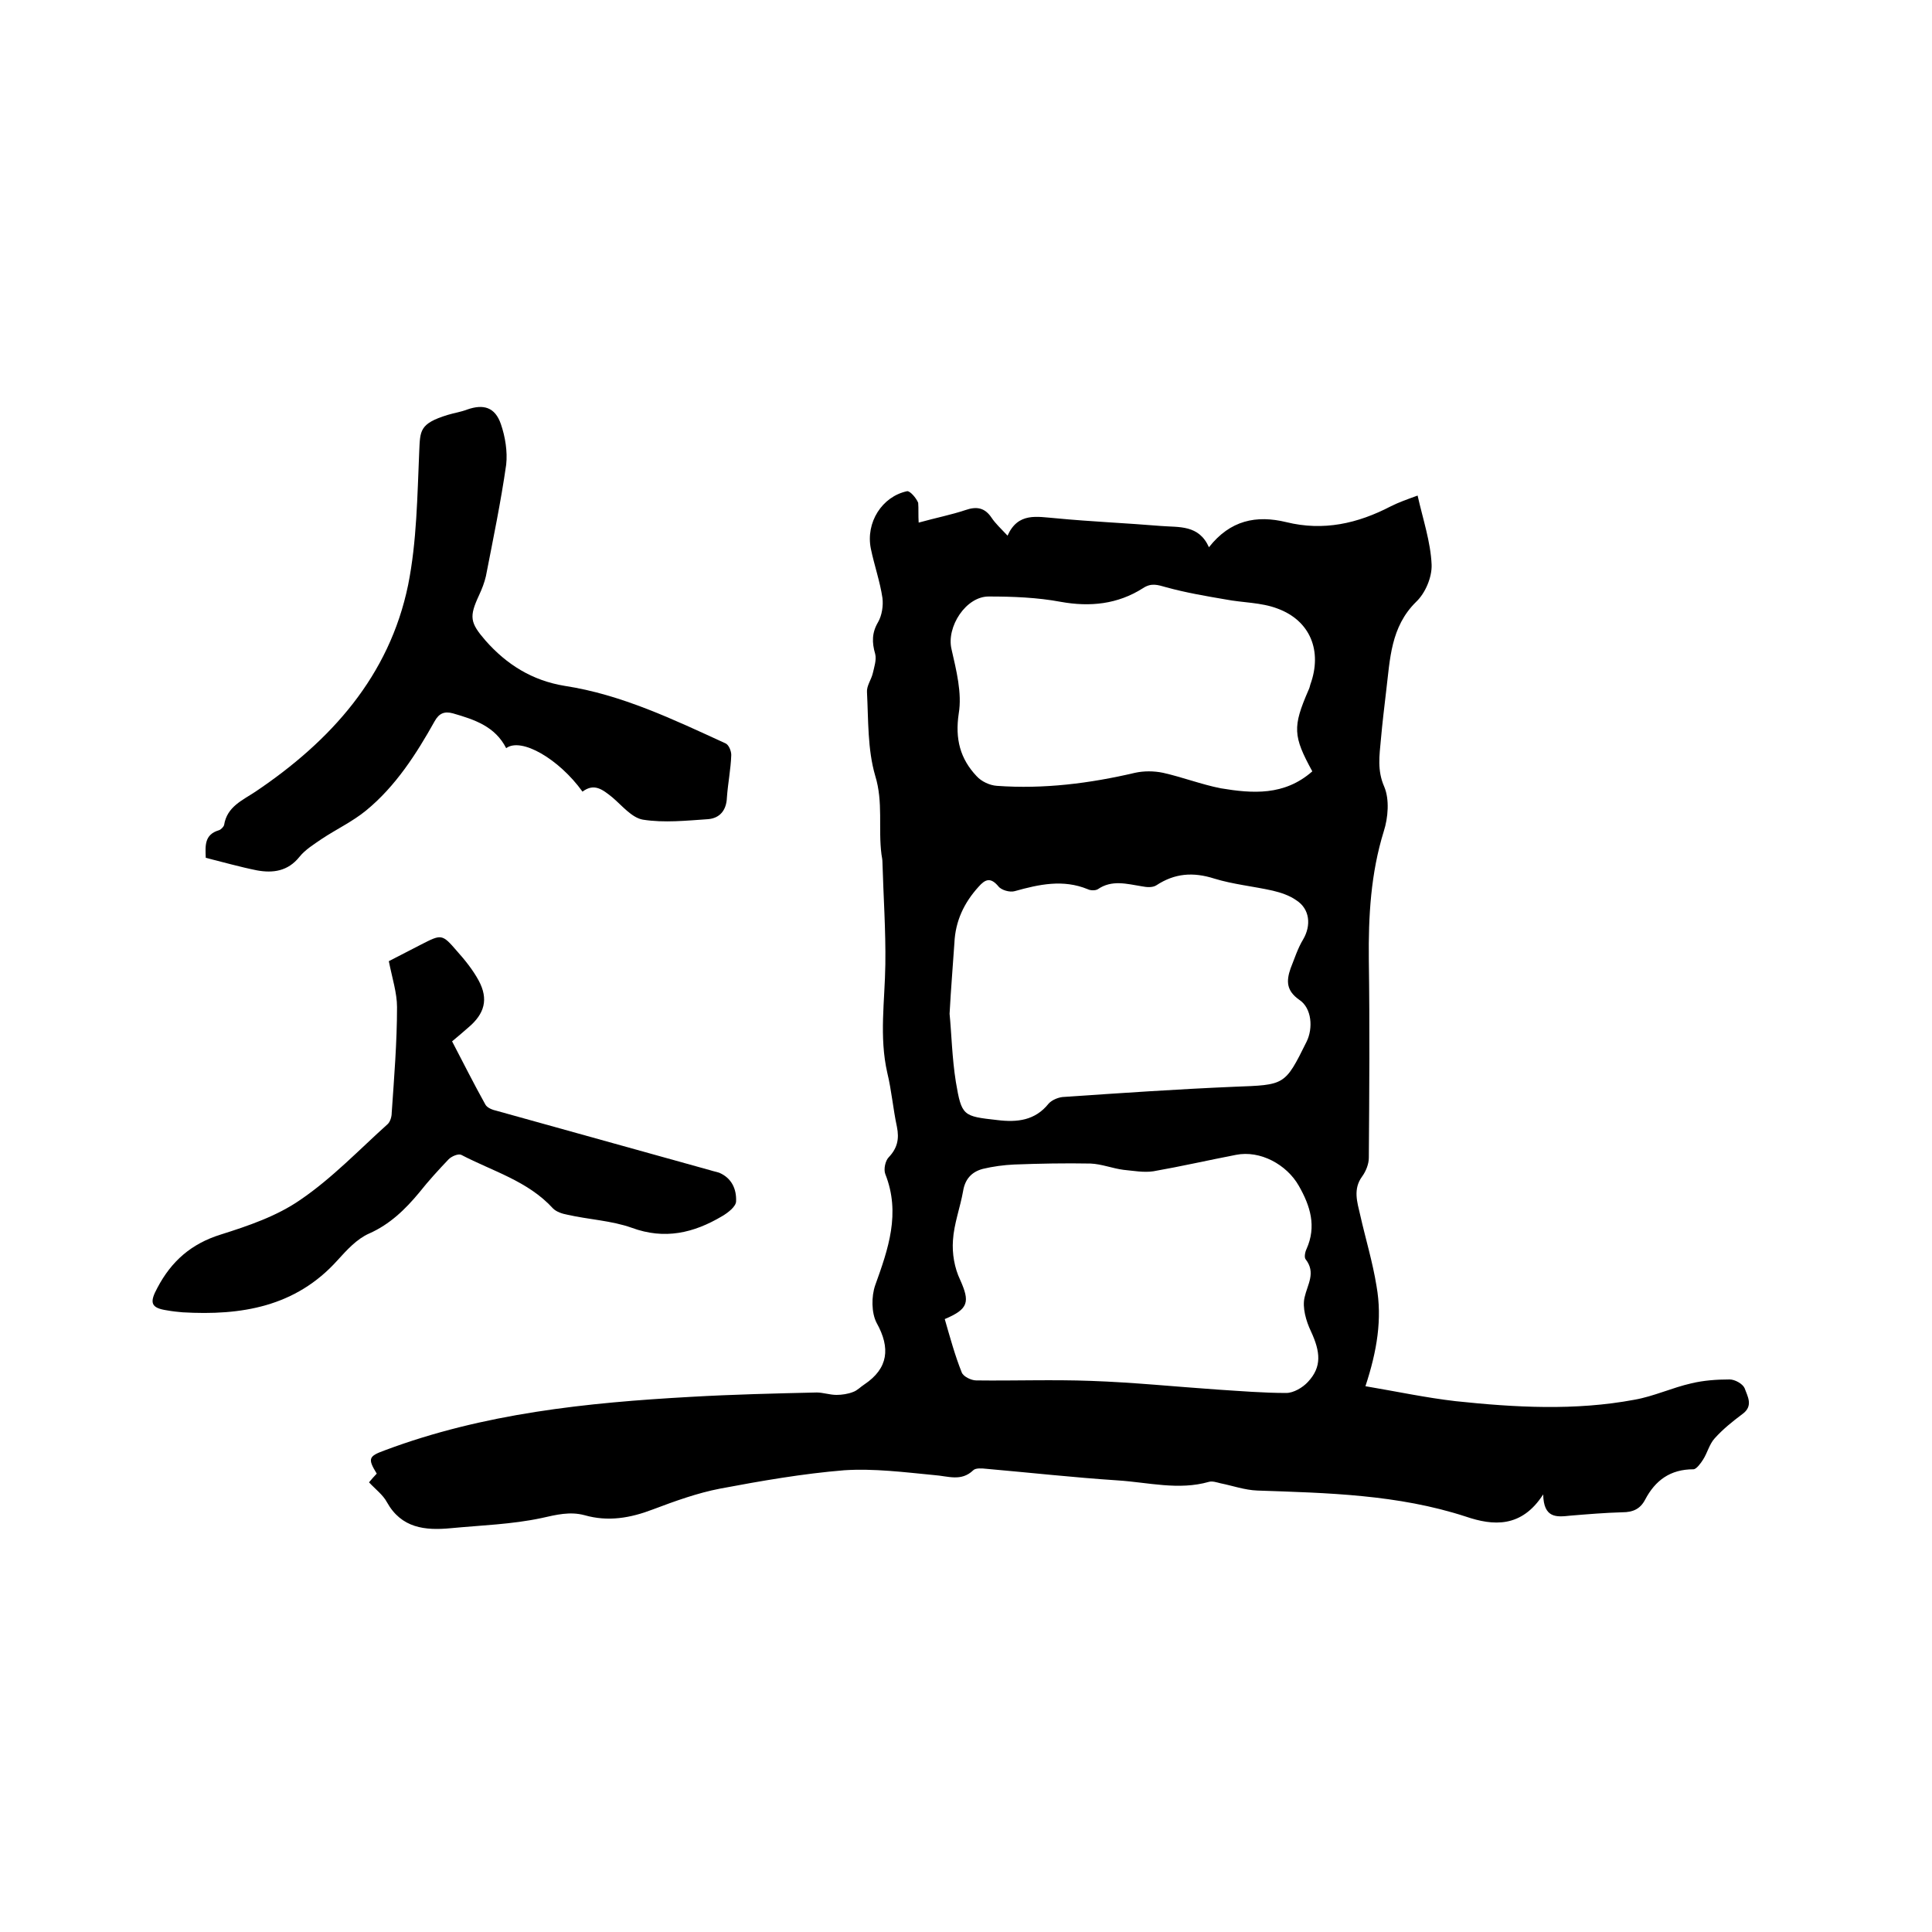 <svg enable-background="new 0 0 400 400" viewBox="0 0 400 400" xmlns="http://www.w3.org/2000/svg"><path d="m190.2 108.2c3.6-1 6.7-1.6 9.7-2.6 2.3-.8 4-.5 5.4 1.6.8 1.2 1.9 2.2 3.3 3.7 2.2-4.9 6.1-3.9 10-3.6 7.3.7 14.6 1 21.8 1.6 3.7.3 7.8-.3 9.9 4.4 4.4-5.6 9.8-6.7 16-5.2 7.7 1.9 14.8.3 21.7-3.3 1.6-.8 3.3-1.4 5.5-2.2 1.1 4.9 2.7 9.6 2.9 14.3.1 2.6-1.3 5.9-3.2 7.7-5.3 5.2-5.4 11.9-6.2 18.4-.4 3.4-.8 6.7-1.1 10.1-.3 3.3-.8 6.4.7 9.8 1.1 2.6.8 6.4-.1 9.2-2.7 8.7-3.2 17.6-3.1 26.6.2 13.7.1 27.3 0 41 0 1.3-.6 2.8-1.4 3.9-1.9 2.6-1 5.3-.4 7.9 1.1 4.9 2.6 9.8 3.4 14.8 1.2 6.8.1 13.4-2.3 20.7 6.5 1.1 12.6 2.4 18.7 3.1 12.3 1.3 24.7 2 37-.3 4-.7 7.8-2.5 11.8-3.4 2.5-.6 5.2-.8 7.9-.8 1.1 0 2.7.9 3.1 1.8.6 1.7 1.9 3.7-.5 5.4-2 1.5-4 3.1-5.7 5-1.1 1.2-1.5 3-2.4 4.4-.5.8-1.4 2-2 2-4.8 0-7.9 2.3-10 6.3-1 1.9-2.5 2.6-4.7 2.6-3.6.1-7.2.4-10.8.7-2.8.3-5.5.6-5.6-4.4-4.5 7-10.4 6.5-16 4.6-14.1-4.6-28.7-4.9-43.2-5.4-2.6-.1-5.1-1-7.6-1.5-.8-.2-1.7-.5-2.4-.3-6.3 1.8-12.6.1-18.9-.3-9.1-.6-18.1-1.6-27.2-2.4-.9-.1-2.2-.2-2.7.3-2.5 2.4-5.2 1.2-8.1 1-6.2-.6-12.5-1.4-18.6-1-8.6.7-17.2 2.2-25.7 3.8-4.7.9-9.4 2.6-13.9 4.3-4.7 1.8-9.3 2.6-14.2 1.2-3-.8-5.8-.1-8.9.6-6.1 1.3-12.5 1.5-18.8 2.1-5.3.5-10.2 0-13.2-5.4-.8-1.5-2.4-2.7-3.7-4.1.6-.7 1.1-1.3 1.6-1.8-1.9-3.1-1.7-3.6 1.6-4.8 20.5-7.7 41.9-9.9 63.5-11.1 8.7-.5 17.3-.7 26-.9 1.3 0 2.7.5 4.1.5 1.1 0 2.4-.2 3.4-.6.9-.3 1.6-1.1 2.4-1.6 4.9-3.3 5.4-7.5 2.5-12.7-1.1-2.1-1.1-5.5-.3-7.8 2.7-7.5 5.3-14.9 2.1-23-.4-1 0-2.8.7-3.5 1.8-1.9 2.2-3.8 1.7-6.3-.8-3.7-1.1-7.5-2-11.2-1.7-7.5-.5-14.9-.4-22.4.1-7.1-.4-14.1-.6-21.2 0-.5-.1-1-.2-1.6-.7-5.4.4-10.8-1.3-16.3-1.6-5.5-1.4-11.5-1.7-17.3-.1-1.3.9-2.6 1.2-3.9s.8-2.8.5-4c-.7-2.4-.7-4.4.6-6.6.8-1.4 1.1-3.4.9-5-.5-3.4-1.7-6.8-2.4-10.2-1.1-5.4 2.3-10.8 7.5-11.9.6-.1 1.9 1.4 2.3 2.4.1 1.2 0 2.6.1 4.1zm5.4 164.9c1.1 3.8 2.1 7.5 3.5 11 .3.9 2 1.7 3 1.7 7.9.1 15.9-.2 23.8.1 8.7.3 17.5 1.2 26.2 1.8 4.7.3 9.5.7 14.2.7 1.5 0 3.4-1.1 4.5-2.3 2.9-3.1 2.6-6.2.6-10.5-1-2.1-1.8-4.9-1.3-7 .6-2.7 2.4-5.1.2-7.9-.3-.4-.1-1.5.2-2.1 2.1-4.7.8-8.9-1.6-13.1-2.5-4.4-8-7.4-13-6.4-5.7 1.1-11.4 2.4-17.1 3.4-2 .3-4.1-.1-6.2-.3-2.3-.3-4.5-1.2-6.8-1.3-5.3-.1-10.5 0-15.8.2-2.2.1-4.4.4-6.5.9-2.3.6-3.7 2.1-4.1 4.6-.6 3.4-1.9 6.8-2.1 10.2-.2 2.7.3 5.7 1.5 8.2 2 4.5 1.8 6-3.2 8.1zm1-63.2c.4 4 .5 9.1 1.3 14.1 1.2 7.1 1.5 7.1 8.6 7.9 4.1.5 7.8.1 10.6-3.4.7-.8 2.2-1.4 3.3-1.4 11.7-.8 23.4-1.6 35.2-2.1 10.4-.4 10.4-.2 14.9-9.3 1.4-2.8 1.1-7-1.5-8.7-2.7-1.9-2.7-3.9-1.8-6.5.8-2 1.5-4.2 2.6-6 1.7-2.9 1.4-6.3-1.4-8.1-1.4-1-3.2-1.6-4.9-2-4-.9-8.2-1.3-12.1-2.5-4.4-1.4-8.2-1.1-12 1.4-.8.5-2 .4-3 .2-3.1-.5-6.2-1.4-9.1.6-.5.3-1.5.3-2.1 0-5.1-2.1-10.1-1-15.1.4-1 .3-2.8-.2-3.4-1-1.6-1.9-2.7-1.5-4.1.1-3 3.3-4.8 7.1-5 11.6-.3 4.6-.7 9.1-1 14.7zm75.1-50.2c-4-7.3-4.1-9.2-.8-16.8.2-.4.3-.8.4-1.2 2.5-6.9 0-13.2-6.8-15.7-3.4-1.3-7.2-1.2-10.8-1.9-4.1-.7-8.2-1.4-12.2-2.5-1.8-.5-3.1-1-4.9.2-5.2 3.3-10.9 3.9-17 2.8-4.8-.9-9.9-1.1-14.8-1.1-4.8-.1-8.9 6.3-7.8 10.9 1 4.4 2.2 9.1 1.5 13.3-.8 5.3.3 9.4 3.7 13 1 1.1 2.7 1.9 4.2 2 9.7.7 19.2-.5 28.6-2.7 1.8-.4 3.9-.4 5.8 0 4 .9 7.9 2.4 11.9 3.2 6.6 1.1 13.2 1.6 19-3.5z"/><path d="m120.6 163.9c-4.9-6.8-12.7-11.3-15.8-9-2.3-4.5-6.5-5.9-11-7.2-1.8-.5-2.9 0-3.8 1.6-3.8 6.8-8.1 13.5-14.2 18.5-2.8 2.3-6.2 3.9-9.2 5.9-1.6 1.1-3.4 2.2-4.6 3.7-2.4 3-5.5 3.4-8.8 2.8-3.5-.7-7-1.7-10.6-2.6-.1-2.5-.3-4.8 2.7-5.7.4-.1 1-.7 1.1-1.1.6-3.8 3.8-5.1 6.5-6.9 15.6-10.5 27.7-23.9 31.6-42.8 1.8-9 1.9-18.5 2.3-27.7.2-4.2 0-5.7 5.9-7.5 1.3-.4 2.7-.6 4-1.1 3.4-1.2 5.8-.5 7 3 .9 2.6 1.4 5.7 1.1 8.4-1.1 7.7-2.7 15.4-4.2 23.1-.3 1.3-.8 2.6-1.4 3.9-2.1 4.5-1.9 5.7 1.3 9.4 4.4 5 9.7 8.3 16.4 9.4 11.8 1.8 22.6 7 33.3 11.9.7.3 1.2 1.6 1.2 2.4-.1 3-.7 5.9-.9 8.8-.1 2.7-1.5 4.3-3.9 4.5-4.5.3-9.1.8-13.5.1-2.3-.4-4.3-2.9-6.3-4.6-2.1-1.7-3.8-3-6.2-1.2z"/><path d="m80.5 199c2.3-1.2 4.5-2.3 6.6-3.4 4.3-2.2 4.4-2.3 7.5 1.3 1.7 1.9 3.3 3.9 4.5 6.1 2.1 3.9 1.2 6.9-2.1 9.7-1 .9-2.1 1.8-3.4 2.9 2.3 4.4 4.5 8.8 6.9 13.1.4.7 1.5 1.1 2.4 1.3 14.7 4.1 29.5 8.2 44.2 12.3.6.2 1.2.3 1.8.5 2.6 1.1 3.6 3.4 3.5 5.9 0 1.1-1.7 2.4-2.9 3.1-5.9 3.5-11.9 4.9-18.7 2.4-4.2-1.5-8.9-1.7-13.3-2.7-1.1-.2-2.3-.6-3-1.3-5.2-5.7-12.5-7.7-19-11.1-.6-.3-2 .3-2.6.9-2.1 2.2-4.2 4.5-6.1 6.9-2.9 3.5-6.1 6.6-10.4 8.5-2.5 1.1-4.6 3.4-6.5 5.5-8.7 9.7-20 11.5-32.1 10.8-1.1-.1-2.1-.2-3.2-.4-3.4-.5-3.7-1.6-2-4.7 2.9-5.5 7-9.1 13.1-11 5.7-1.8 11.6-3.8 16.5-7.2 6.6-4.5 12.2-10.4 18.1-15.7.5-.5.8-1.5.8-2.3.5-7.3 1.1-14.6 1.1-21.9 0-2.9-1-6-1.7-9.5z"/></svg>